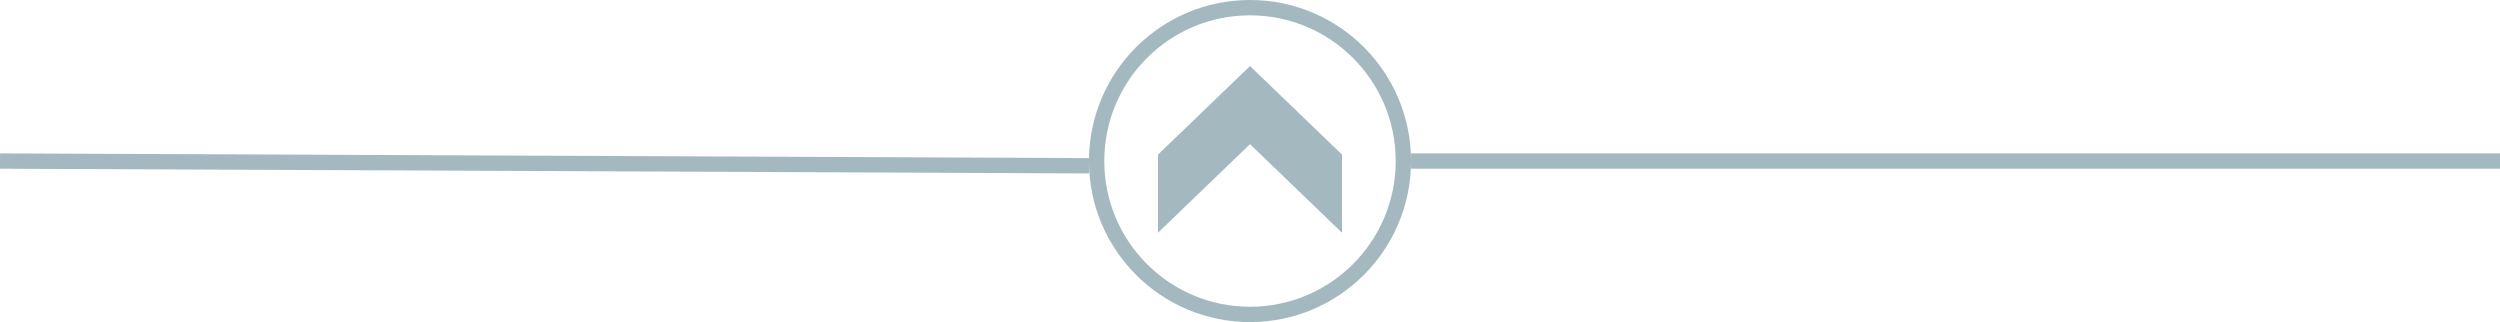 <svg width="163" height="21" viewBox="0 0 163 21" fill="none" xmlns="http://www.w3.org/2000/svg">
<path d="M76 10.294V14L81.5 8.706L87 14V10.294L81.5 5L76 10.294Z" fill="#A3B9BF" stroke="#A3B9BF"/>
<circle cx="81.5" cy="10.5" r="10" stroke="#A3B9BF"/>
<line x1="92" y1="10.5" x2="163" y2="10.5" stroke="#A3B9BF"/>
<line x1="0.002" y1="10.5" x2="71.001" y2="10.809" stroke="#A3B9BF"/>
</svg>

